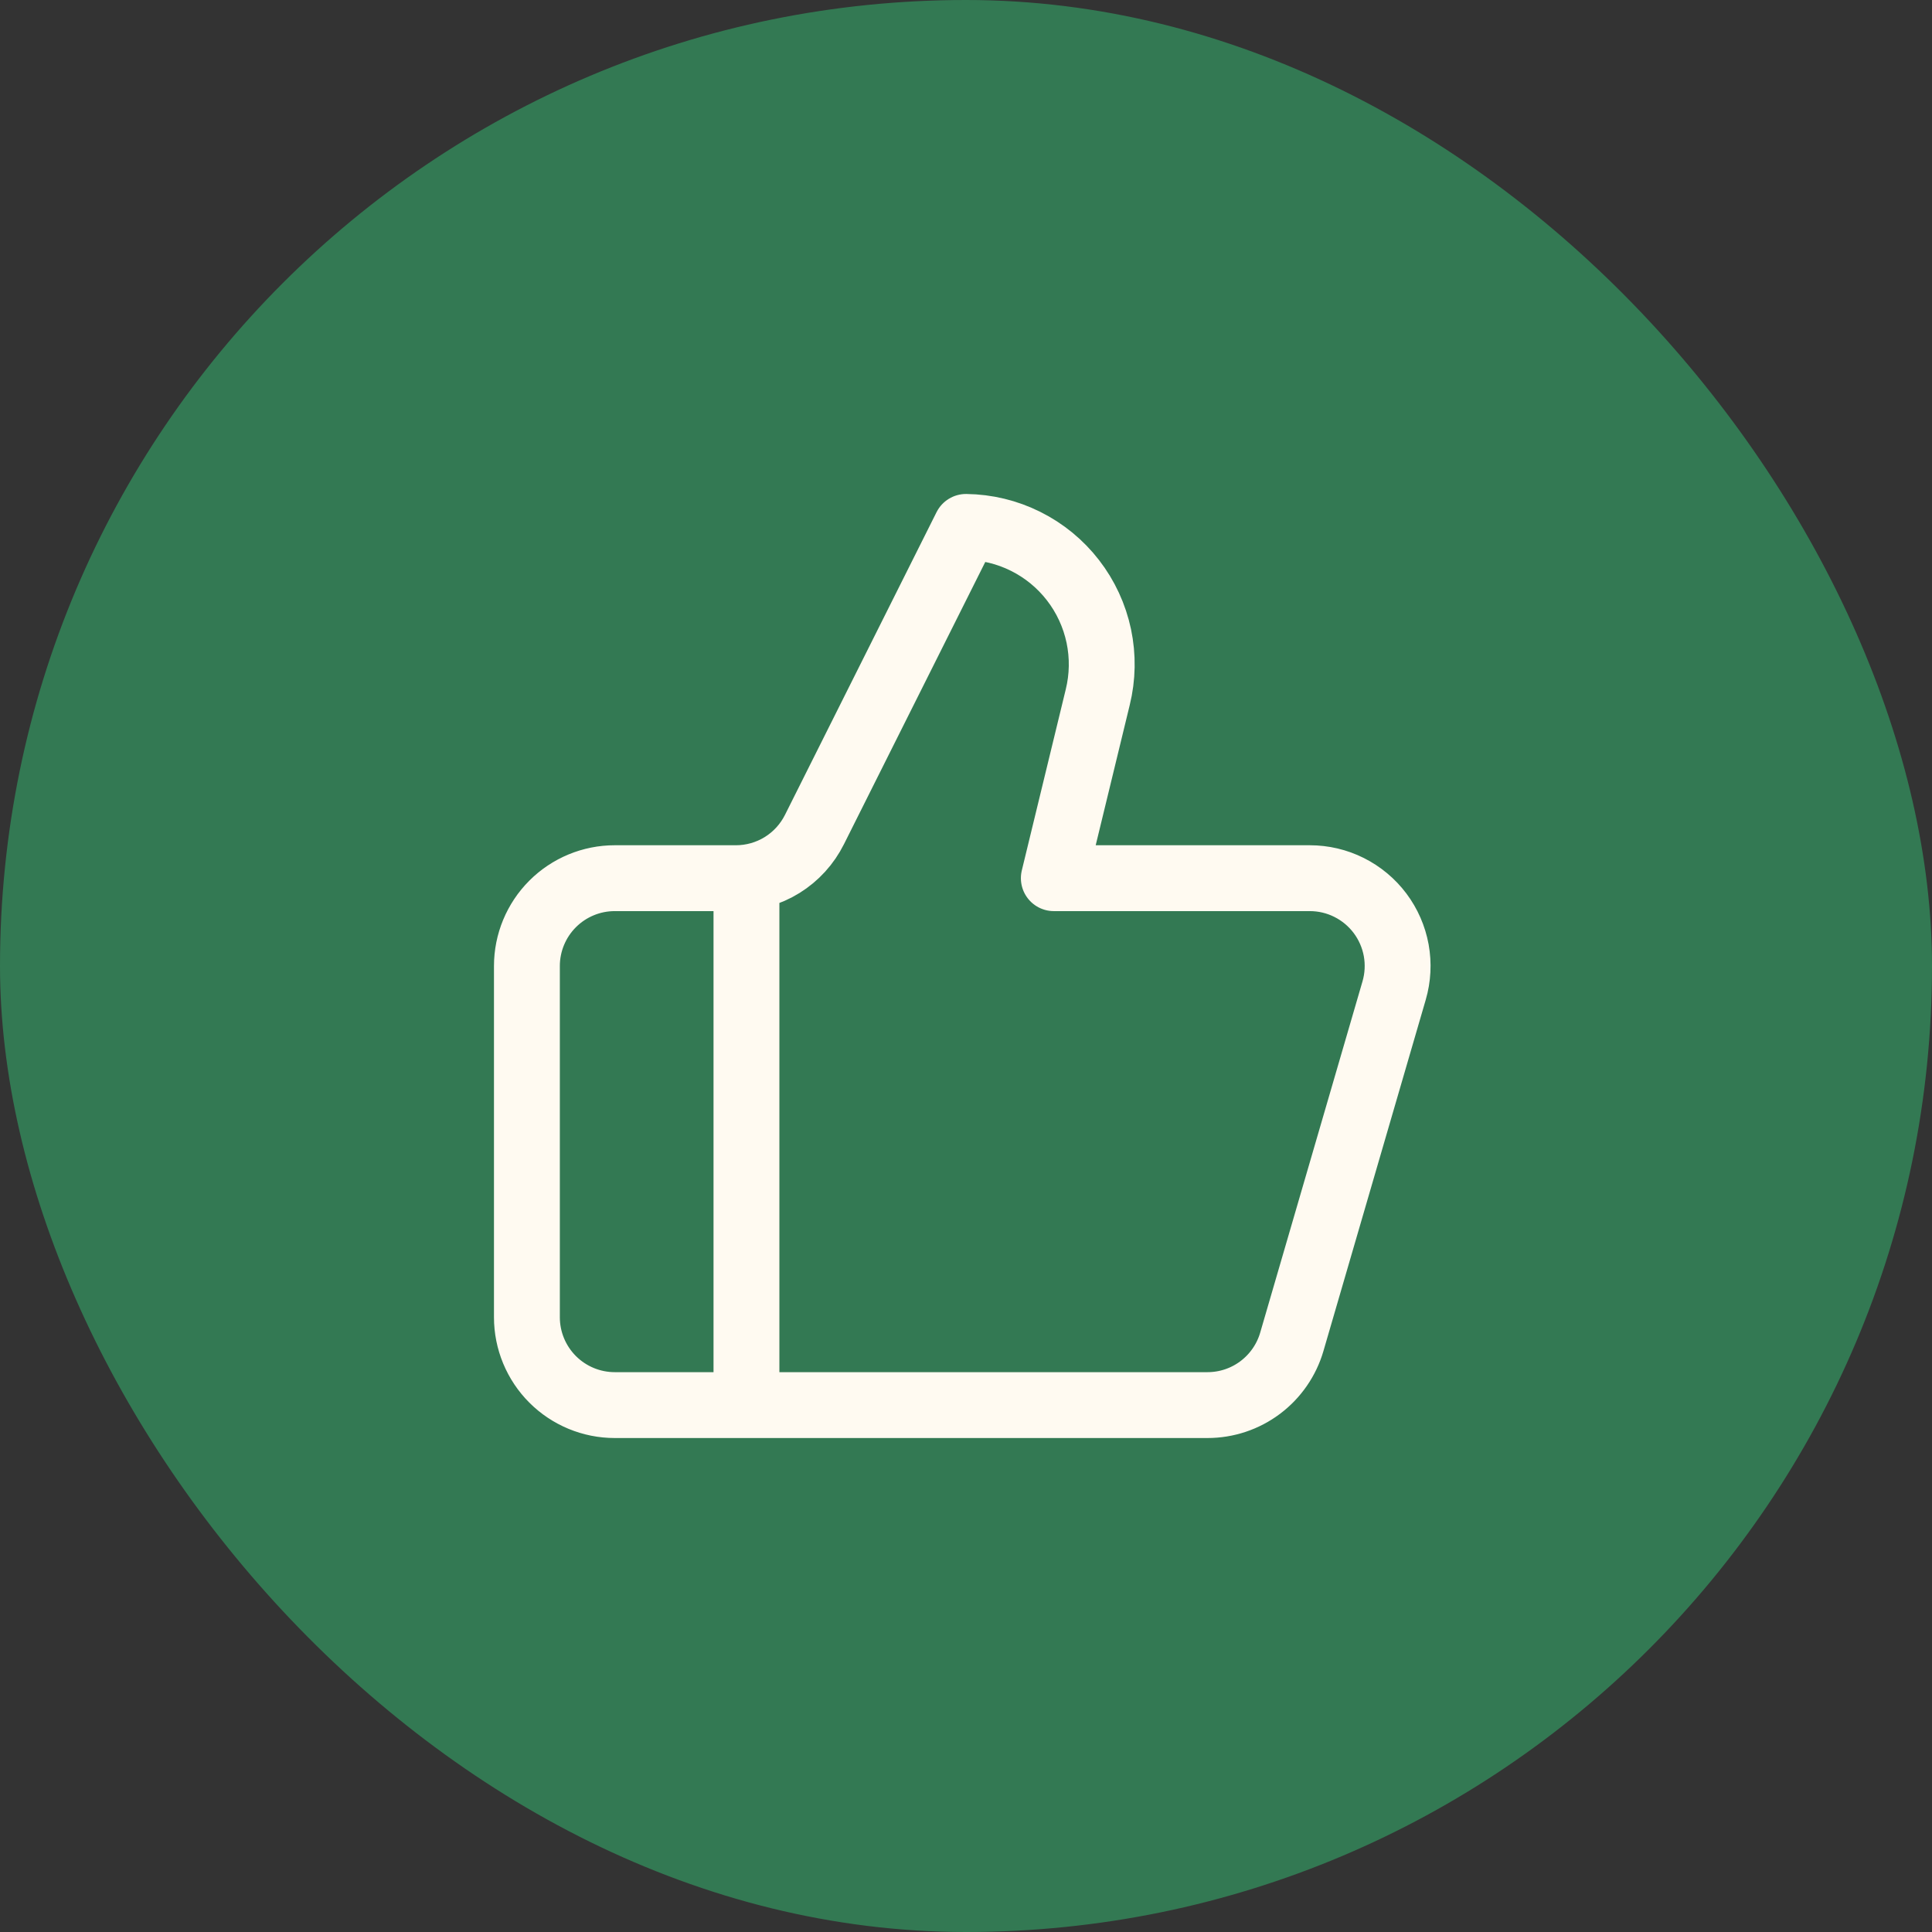 <?xml version="1.0" encoding="UTF-8"?> <svg xmlns="http://www.w3.org/2000/svg" width="44" height="44" viewBox="0 0 44 44" fill="none"><rect x="0" y="0" width="44" height="44" fill="#333333" stroke="none"/><rect width="44" height="44" rx="22" fill="#337953"></rect><path d="M17 20V32M25 15.88L24 20H29.83C30.14 20 30.447 20.072 30.724 20.211C31.002 20.35 31.244 20.552 31.43 20.8C31.616 21.048 31.742 21.337 31.798 21.642C31.853 21.948 31.837 22.262 31.75 22.56L29.42 30.56C29.299 30.975 29.046 31.34 28.7 31.6C28.354 31.86 27.933 32 27.5 32H14C13.47 32 12.961 31.789 12.586 31.414C12.211 31.039 12 30.53 12 30V22C12 21.47 12.211 20.961 12.586 20.586C12.961 20.211 13.47 20 14 20H16.76C17.132 20 17.497 19.896 17.813 19.7C18.129 19.504 18.384 19.223 18.55 18.89L22 12C22.472 12.006 22.936 12.118 23.358 12.329C23.78 12.539 24.149 12.842 24.437 13.215C24.726 13.588 24.926 14.022 25.024 14.483C25.121 14.945 25.113 15.422 25 15.88Z" stroke="#FFFAF1" stroke-width="1.5" stroke-linecap="round" stroke-linejoin="round"></path></svg> 